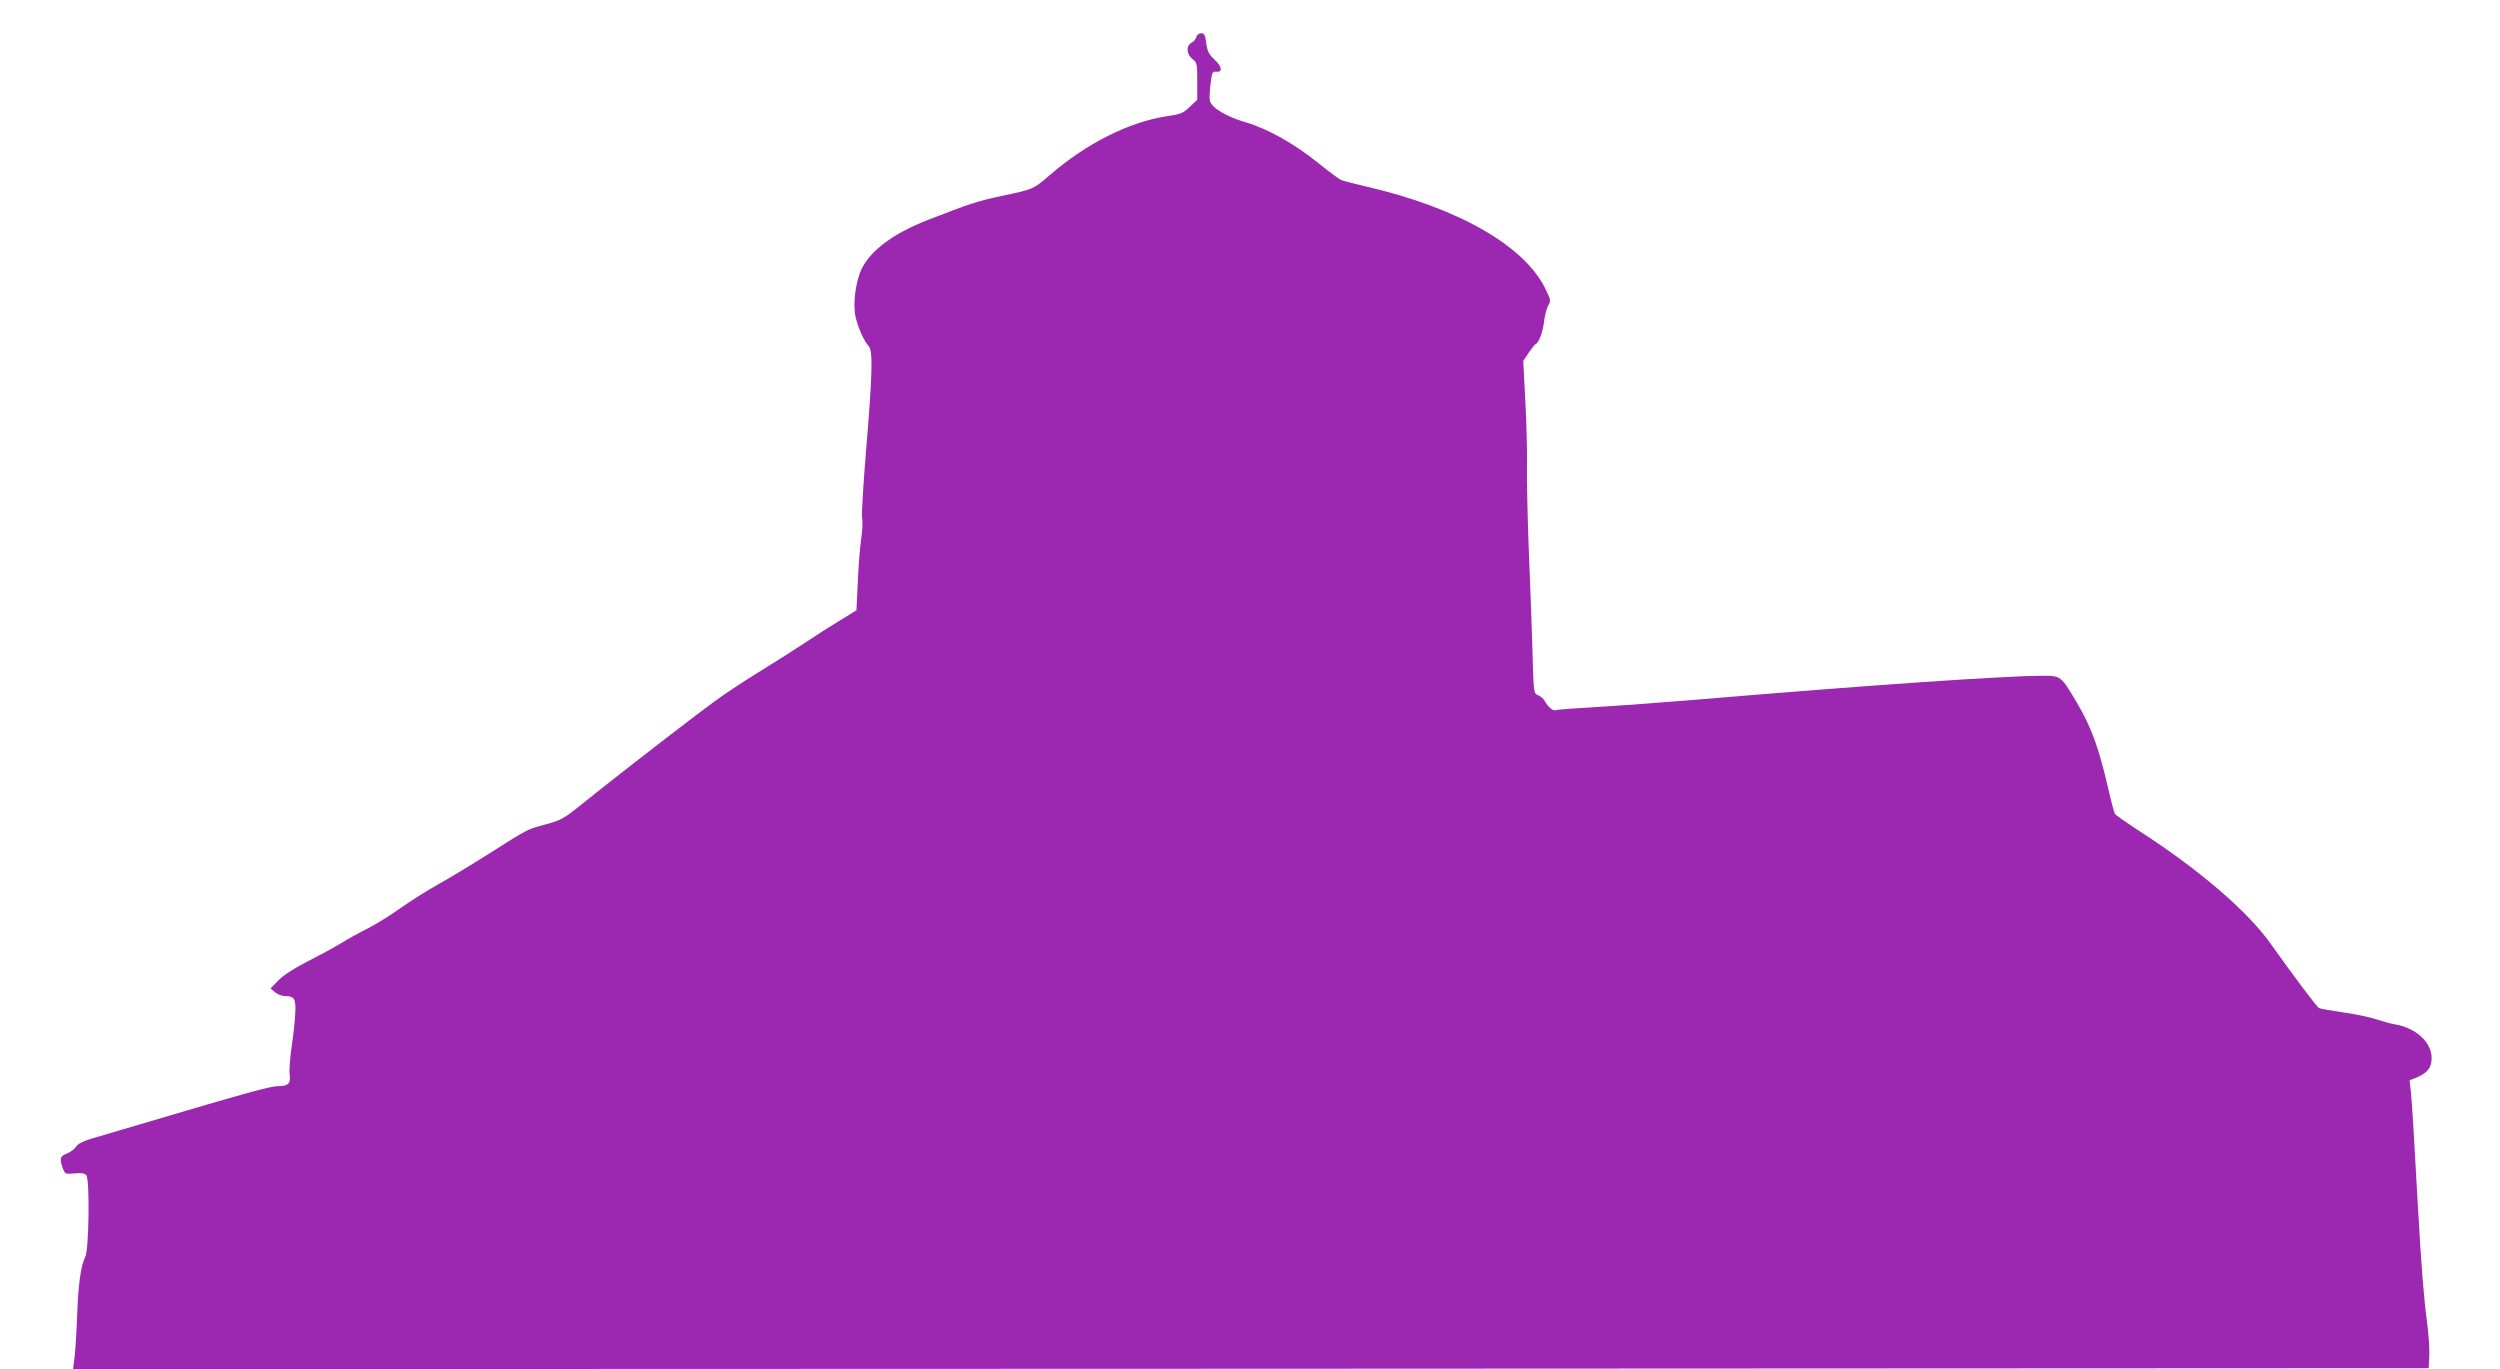 <?xml version="1.0" standalone="no"?>
<!DOCTYPE svg PUBLIC "-//W3C//DTD SVG 20010904//EN"
 "http://www.w3.org/TR/2001/REC-SVG-20010904/DTD/svg10.dtd">
<svg version="1.0" xmlns="http://www.w3.org/2000/svg"
 width="1280pt" height="701pt" viewBox="0 0 1280 701"
 preserveAspectRatio="xMidYMid meet">
<g transform="translate(0,701) scale(0.1,-0.1)"
fill="#9c27b0" stroke="none">
<path d="M6125 6820 c-3 -11 -15 -25 -26 -30 -27 -15 -24 -58 6 -82 24 -18 25
-25 25 -114 l0 -95 -37 -35 c-38 -35 -46 -38 -118 -49 -194 -29 -416 -141
-603 -304 -82 -70 -80 -69 -228 -101 -139 -29 -174 -41 -398 -128 -170 -67
-284 -151 -332 -244 -33 -65 -49 -185 -33 -252 13 -56 42 -121 67 -149 22 -25
19 -141 -14 -537 -14 -168 -23 -322 -20 -342 4 -20 1 -70 -5 -110 -6 -40 -14
-138 -17 -218 l-7 -145 -85 -52 c-47 -28 -119 -74 -160 -102 -41 -27 -140 -91
-220 -140 -166 -103 -229 -146 -367 -251 -153 -116 -478 -369 -581 -453 -83
-67 -101 -77 -175 -97 -100 -27 -85 -19 -292 -150 -93 -59 -213 -131 -265
-160 -52 -29 -138 -83 -190 -120 -52 -37 -128 -84 -168 -104 -40 -20 -102 -54
-137 -76 -36 -22 -114 -64 -173 -94 -67 -34 -122 -70 -147 -96 l-40 -41 24
-20 c13 -10 35 -19 50 -19 48 0 56 -13 53 -82 -1 -35 -9 -112 -18 -172 -9 -61
-14 -127 -11 -147 6 -45 -6 -59 -53 -60 -51 0 -127 -22 -962 -269 -43 -13 -71
-28 -78 -40 -6 -11 -26 -27 -45 -35 -38 -15 -41 -25 -24 -75 11 -31 13 -32 60
-28 35 4 52 1 61 -9 18 -22 14 -383 -6 -420 -22 -44 -35 -134 -41 -298 -3 -82
-9 -178 -13 -213 l-8 -62 6030 2 6031 3 3 65 c2 36 -4 115 -12 175 -16 118
-29 279 -47 600 -21 381 -29 510 -35 572 l-7 62 36 14 c56 24 77 51 77 100 0
80 -80 154 -186 172 -21 3 -64 15 -94 25 -30 11 -107 27 -170 36 -63 9 -120
19 -127 23 -11 6 -136 172 -245 326 -120 170 -368 383 -688 589 -58 38 -108
73 -112 79 -3 6 -19 63 -33 126 -49 213 -88 320 -163 446 -80 135 -80 135
-176 135 -187 0 -902 -49 -1741 -120 -192 -16 -437 -34 -543 -40 -106 -6 -199
-13 -206 -16 -14 -6 -40 16 -57 47 -5 11 -21 24 -33 29 -24 9 -24 10 -30 237
-4 125 -12 359 -19 518 -6 160 -10 346 -9 413 2 68 -2 219 -8 334 l-11 210 28
42 c15 22 31 43 36 44 16 8 37 63 43 119 4 32 14 68 22 81 13 21 12 28 -17 86
-108 219 -448 413 -916 521 -60 14 -119 29 -130 34 -11 5 -63 44 -115 86 -124
100 -262 177 -373 209 -96 28 -174 74 -182 109 -3 12 -2 51 3 87 7 59 9 65 30
63 34 -4 28 28 -12 64 -26 25 -35 41 -40 82 -5 41 -10 51 -26 51 -10 0 -22 -9
-25 -20z"/>
</g>
</svg>
